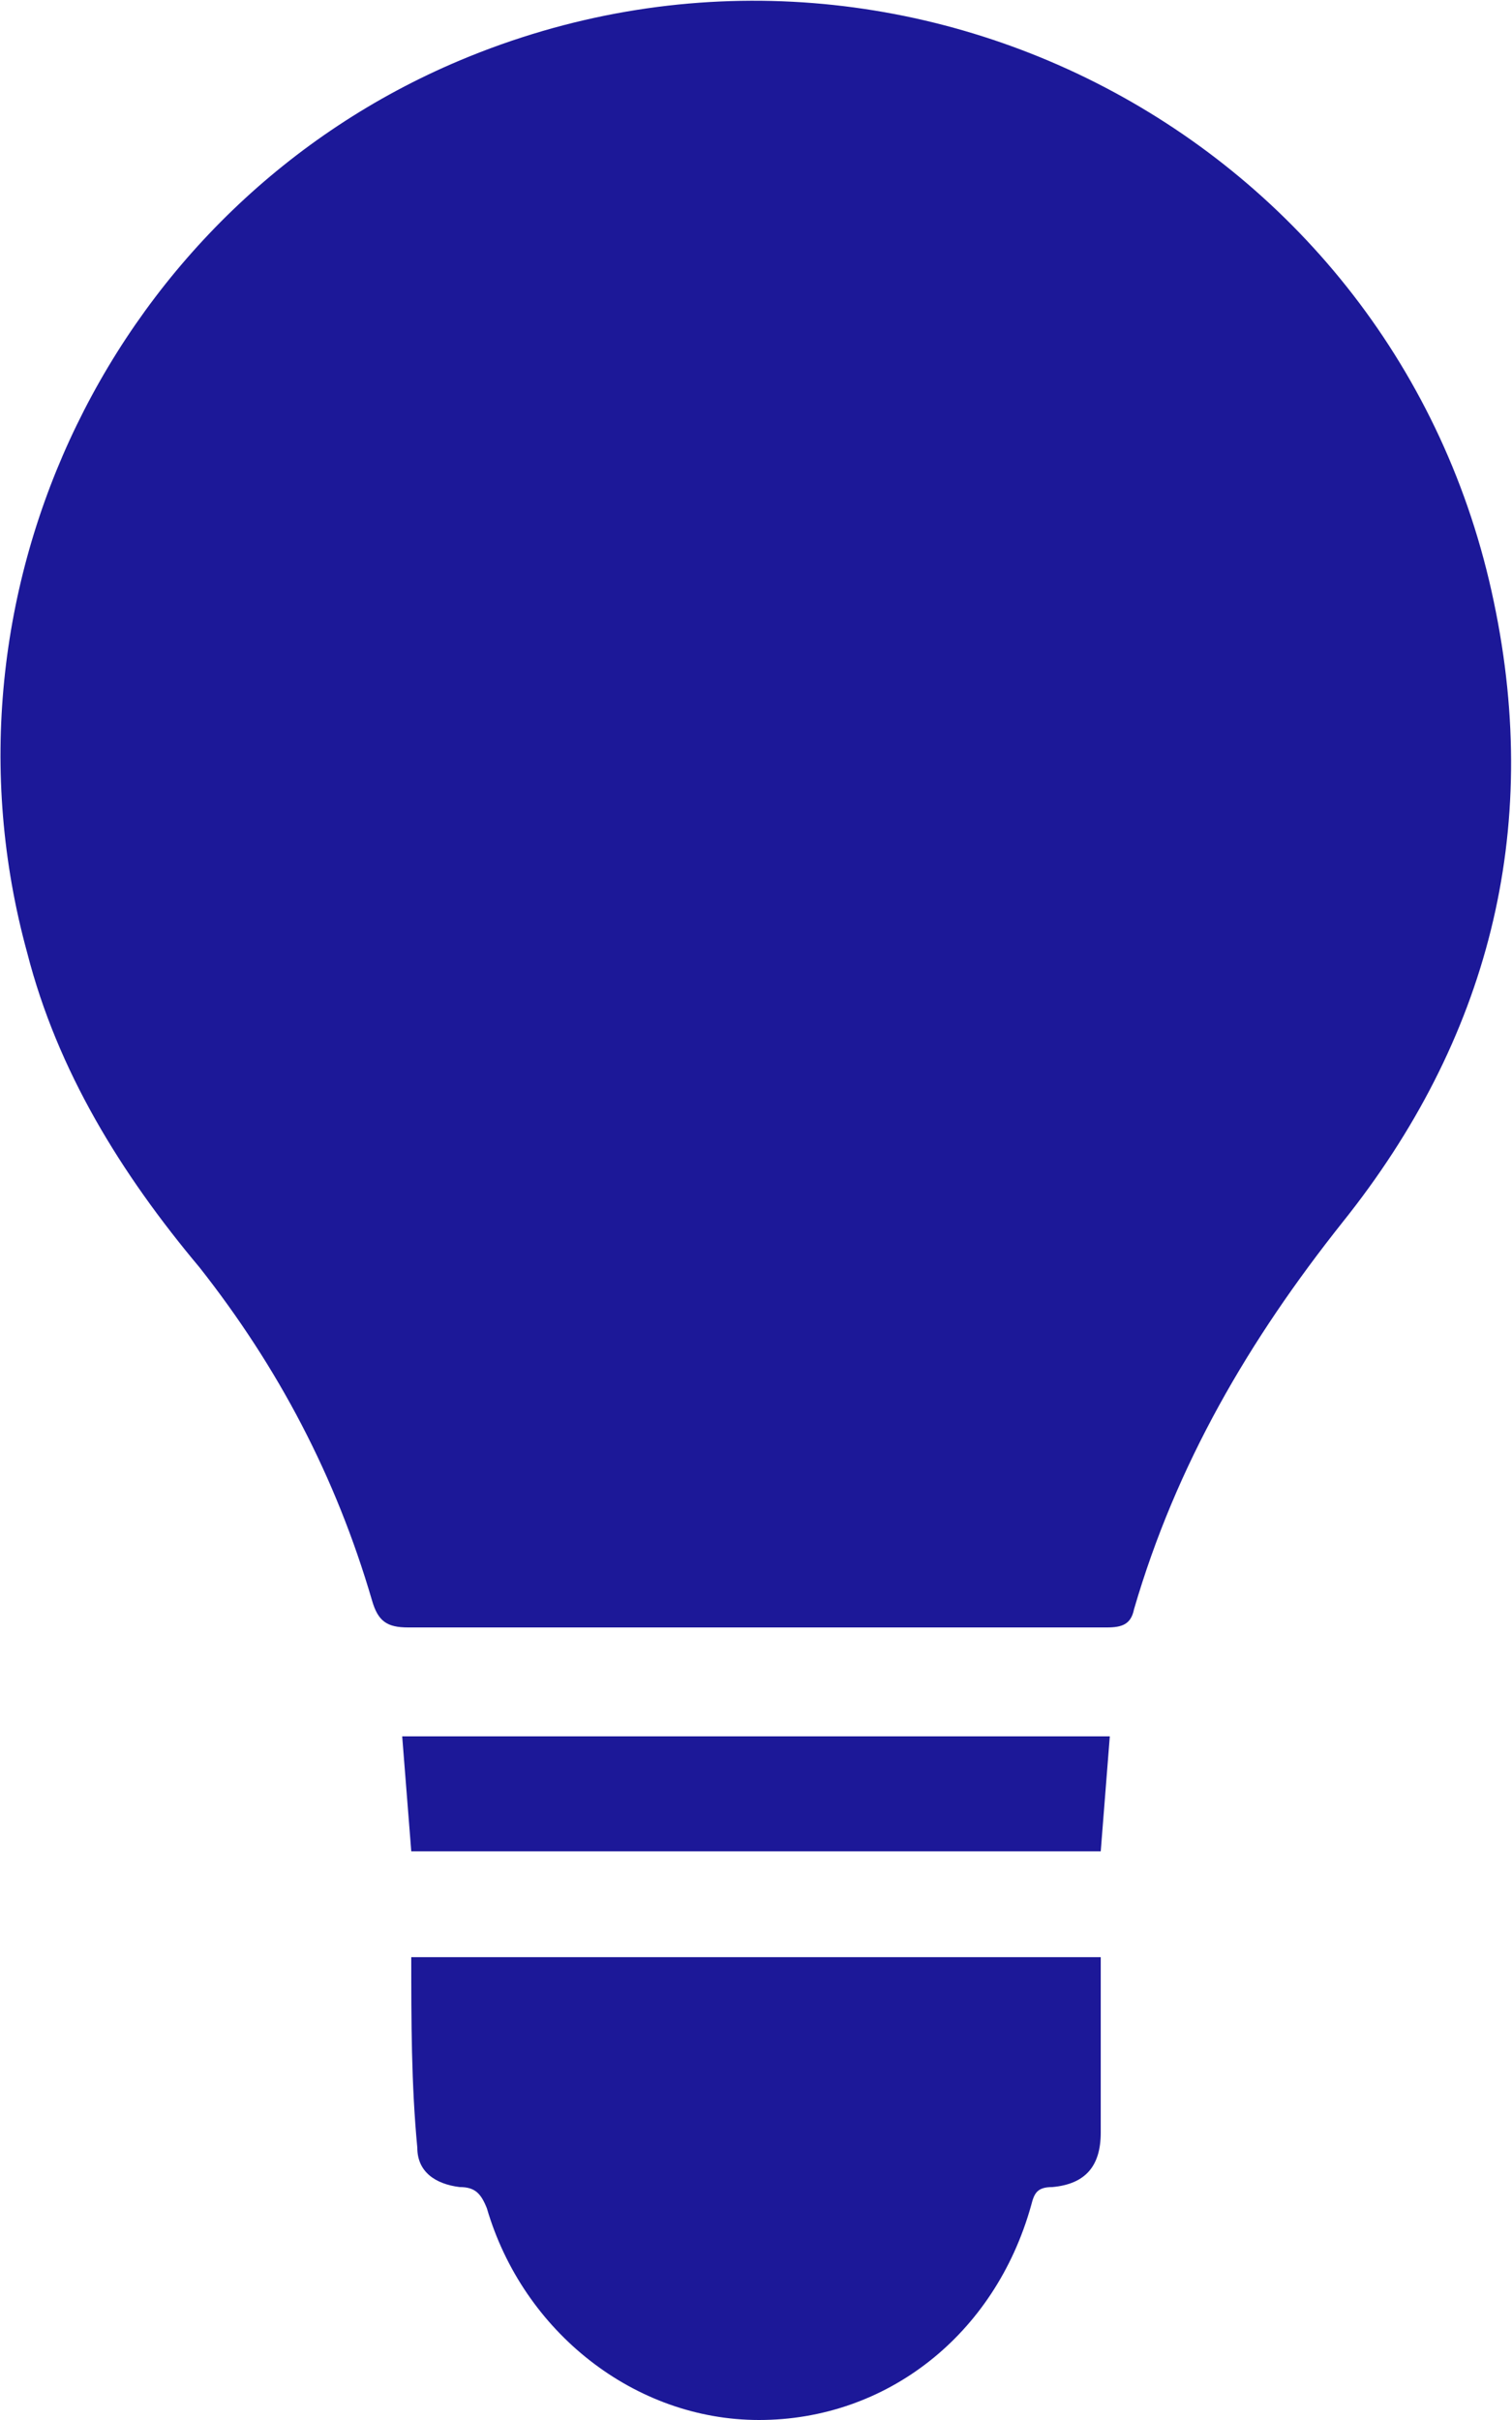 <?xml version="1.0" encoding="utf-8"?>
<!-- Generator: Adobe Illustrator 23.0.1, SVG Export Plug-In . SVG Version: 6.00 Build 0)  -->
<svg version="1.1" id="Layer_1" xmlns="http://www.w3.org/2000/svg" xmlns:xlink="http://www.w3.org/1999/xlink" x="0px" y="0px"
	 viewBox="0 0 50 80" style="enable-background:new 0 0 50 80;" xml:space="preserve">
<style type="text/css">
	.st0{fill:#1C1898;}
</style>
<path class="st0" d="M25,53.8c-3.8,0-7.7,0-11.5,0c-0.7,0-1-0.2-1.2-0.9c-1.2-4.1-3.1-7.7-5.7-11C4,38.8,1.9,35.4,0.9,31.5
	C-2.4,19.5,3.8,6.8,15.2,2c14.5-6.1,31,2.5,34.2,17.9c1.6,7.6-0.2,14.5-5,20.5c-3.1,3.9-5.5,8-6.9,12.8c-0.1,0.5-0.4,0.6-0.9,0.6
	C32.8,53.8,28.9,53.8,25,53.8z"/>
<path class="st0" d="M13.6,64.7c7.6,0,15.1,0,22.8,0c0,1.2,0,2.4,0,3.6c0,0.7,0,1.5,0,2.2c0,1.1-0.5,1.7-1.6,1.8
	c-0.5,0-0.6,0.2-0.7,0.6c-1.2,4.3-4.8,7.1-9,7.1c-4.1,0-7.8-2.9-9-7c-0.2-0.5-0.4-0.7-0.9-0.7c-0.8-0.1-1.4-0.5-1.4-1.3
	C13.6,68.9,13.6,66.8,13.6,64.7z"/>
<path class="st0" d="M13.6,61.2c-0.1-1.3-0.2-2.5-0.3-3.8c7.8,0,15.6,0,23.4,0c-0.1,1.3-0.2,2.5-0.3,3.8
	C28.7,61.2,21.2,61.2,13.6,61.2z"/>
</svg>
